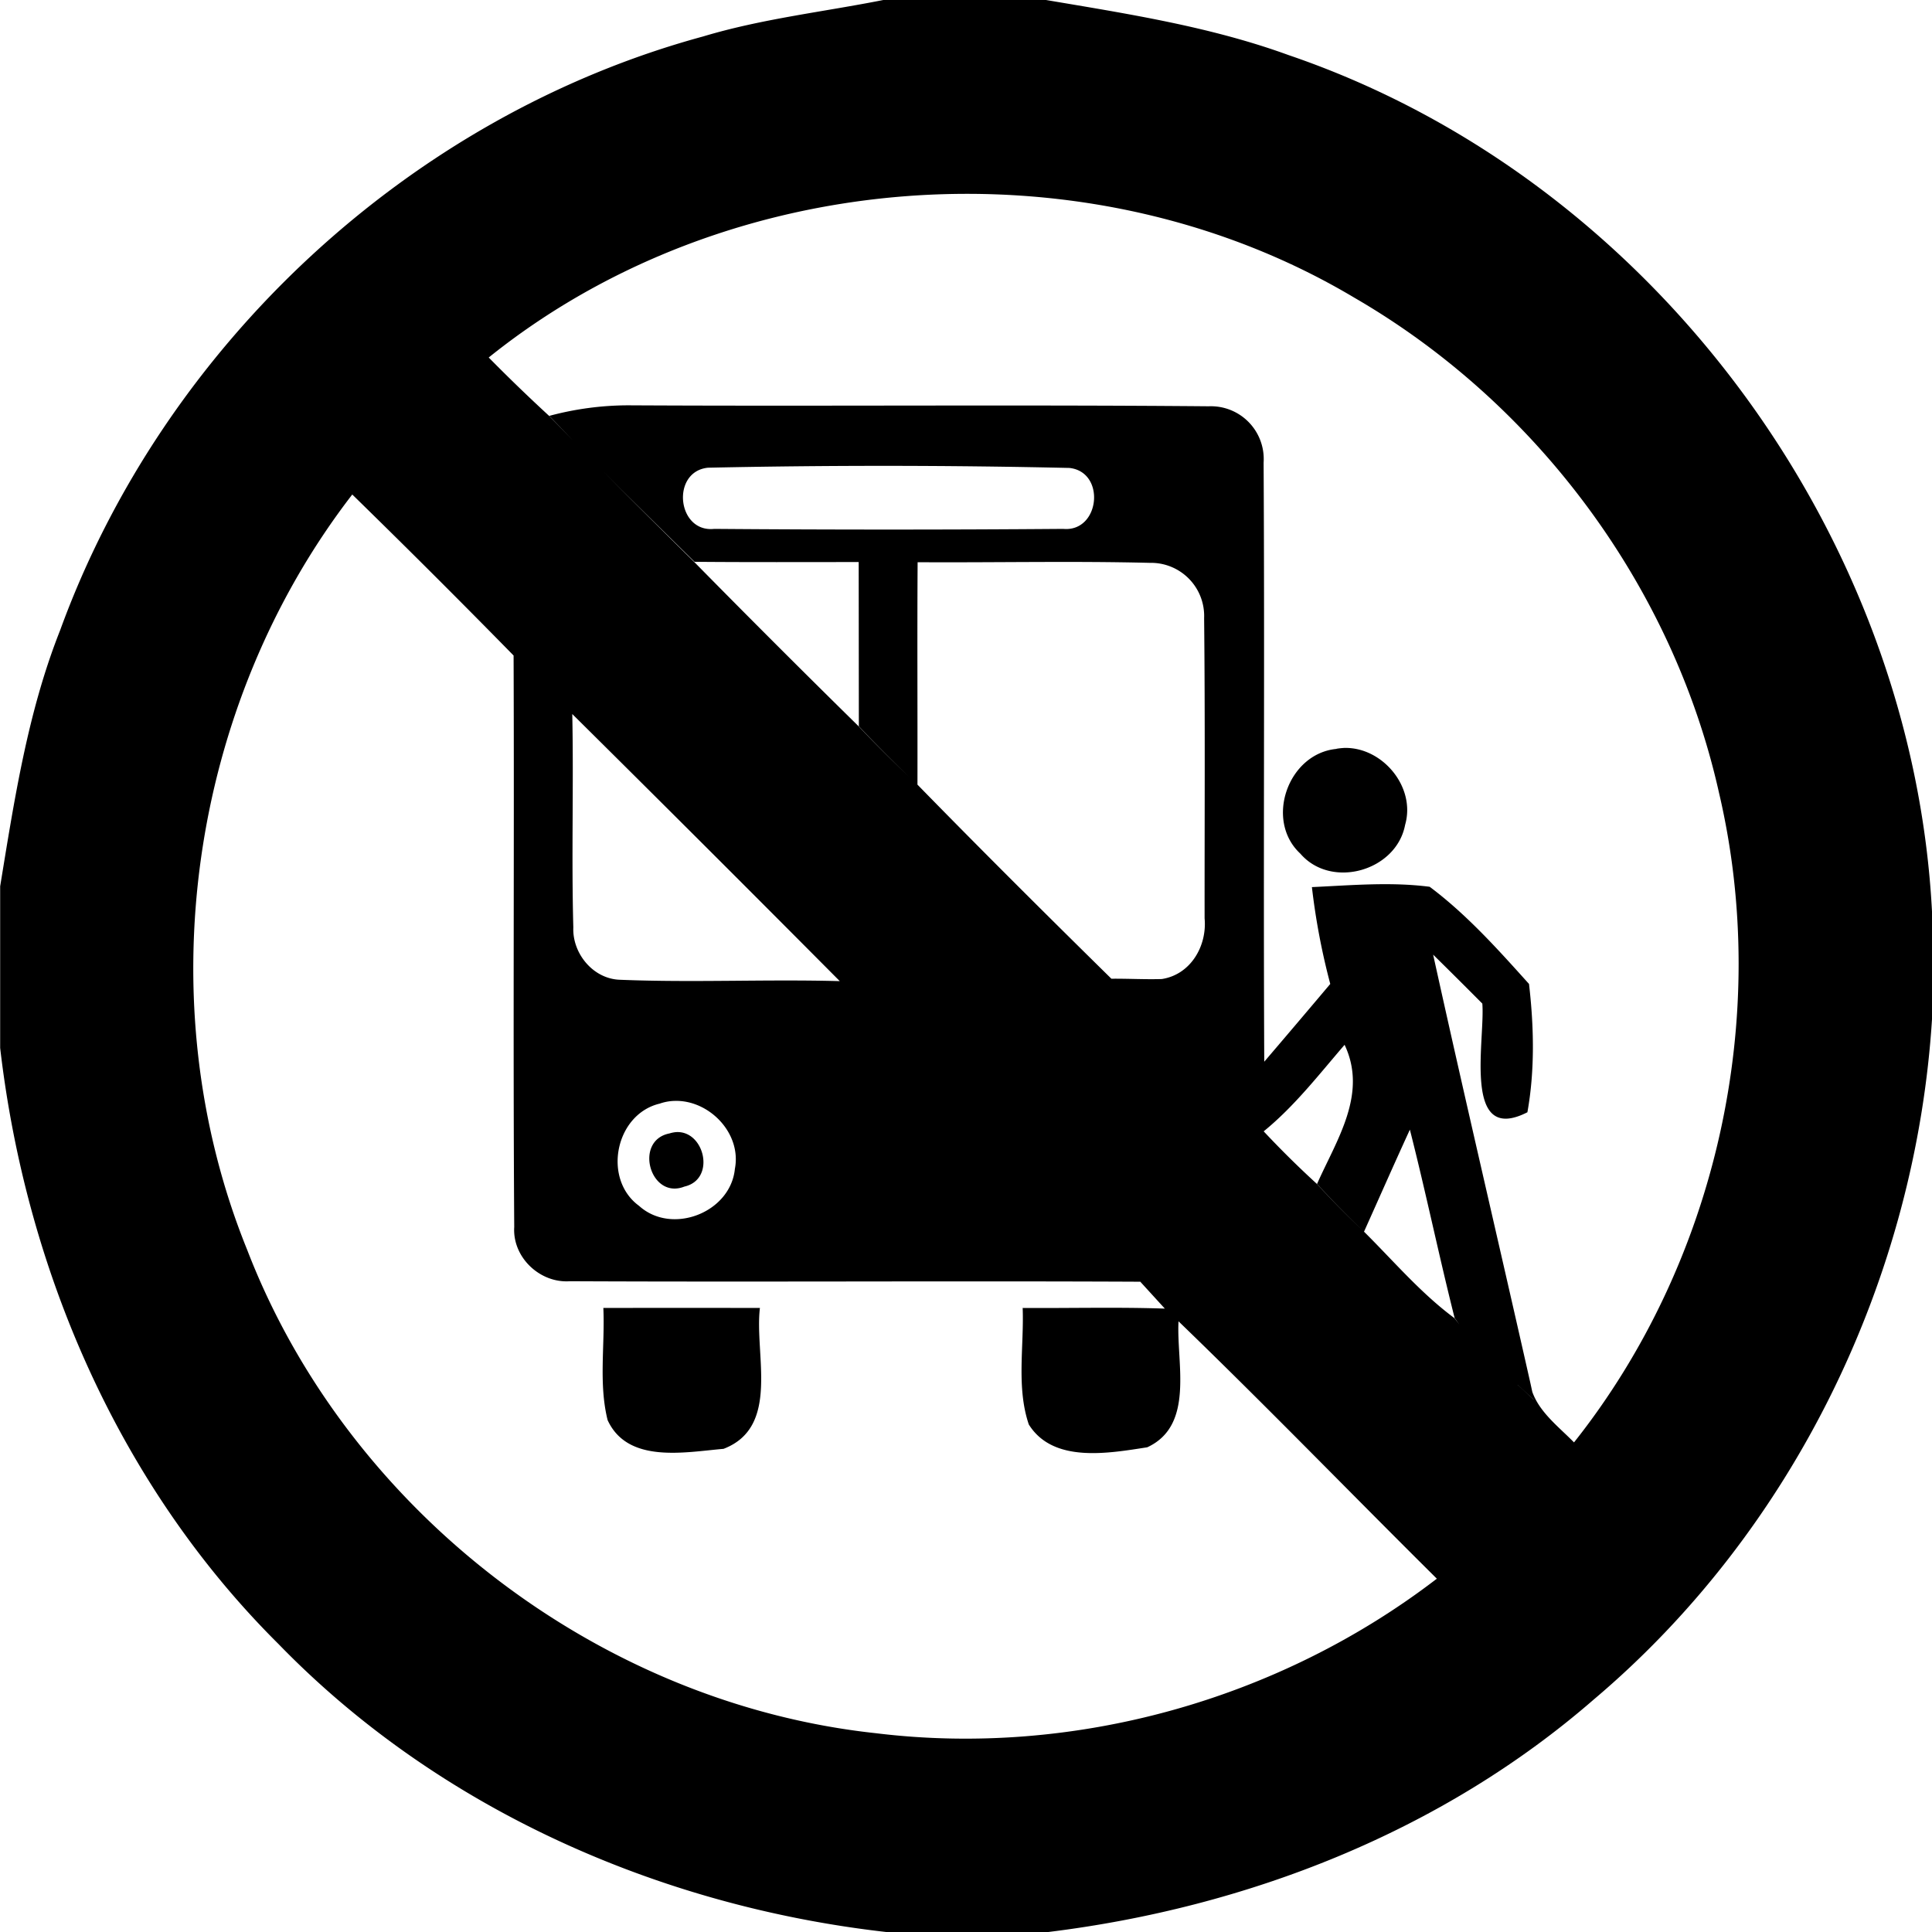 <svg xmlns="http://www.w3.org/2000/svg" width="24" height="24"><path d="M10.973 0c-.746.148-1.508.233-2.239.453-3.642.99-6.699 3.837-7.988 7.379C.343 8.849.178 9.936.002 11.01v2.008c.32 2.756 1.475 5.435 3.457 7.404C5.446 22.47 8.188 23.68 11.008 24h2.015c2.47-.304 4.884-1.244 6.774-2.887 2.487-2.1 4.007-5.241 4.205-8.482v-1.27c-.232-4.738-3.5-9.145-7.996-10.677C15.034.33 14.009.172 12.994 0zm1.074 2.408c1.668.006 3.334.43 4.777 1.29 2.268 1.313 3.958 3.588 4.53 6.15.653 2.78-.025 5.832-1.801 8.07-.188-.192-.426-.37-.518-.627l-.025-.115c-.4-1.772-.816-3.542-1.207-5.317q.307.302.611.608c.037.45-.254 1.764.56 1.35.094-.523.081-1.07.02-1.594-.383-.426-.774-.863-1.234-1.207-.485-.063-.977-.018-1.463.004a8.5 8.5 0 0 0 .228 1.203q-.409.485-.82.966c-.012-2.48.006-4.961-.008-7.441a.656.656 0 0 0-.681-.701c-2.405-.021-4.812.001-7.217-.012a3.8 3.8 0 0 0-.975.131l.297.309-.3-.309a21 21 0 0 1-.75-.725c1.683-1.353 3.831-2.04 5.976-2.033M6.82 5.166h.004l-.002-.002zm4.22.621a103 103 0 0 1 2.245.026c.456.05.38.8-.078.757q-2.166.017-4.334 0c-.464.05-.541-.713-.078-.76a103 103 0 0 1 2.244-.023m-3.55.063.227.23q.455.45.912.899c.679.006 1.36.003 2.039.003l.002 2.04a17 17 0 0 0 .726.724h.002c.002-.92-.004-1.842.002-2.762.961.006 1.924-.016 2.885.008a.66.66 0 0 1 .674.686c.013 1.243.005 2.487.006 3.73.032.344-.174.7-.533.754h-.002c-.208.006-.414-.006-.623-.004-.81-.797-1.617-1.6-2.41-2.412a16 16 0 0 1-.731-.725 171 171 0 0 1-2.041-2.04q-.456-.45-.908-.9zm-3.113.293a130 130 0 0 1 2.004 2v.002c.009 2.365-.008 4.733.008 7.097-.024.376.318.7.691.674 2.36.011 4.724-.005 7.086.006h.002v.002l.303.332c-.588-.02-1.178-.004-1.766-.008.018.48-.08.985.076 1.447.303.486.995.357 1.471.284.593-.273.361-1.05.389-1.565 1.086 1.048 2.137 2.134 3.209 3.197-1.96 1.505-4.51 2.22-6.965 1.92-3.445-.37-6.567-2.772-7.813-6.004-1.247-3.075-.72-6.76 1.305-9.384M7.109 8.87a612 612 0 0 1 3.323 3.318c-.91-.025-1.821.02-2.73-.017-.334-.01-.593-.327-.58-.65-.024-.884.005-1.769-.013-2.65m9.59.42a1 1 0 0 0-.095.01v.002c-.604.056-.898.887-.45 1.302.385.445 1.193.215 1.301-.359.135-.47-.282-.967-.756-.955m.004 3.688c.29.612-.1 1.182-.342 1.728q.28.306.582.592h.002c.19-.423.376-.846.569-1.266.198.777.36 1.562.556 2.34l.059.08-.063-.08c-.418-.31-.756-.71-1.123-1.074q-.304-.286-.584-.592a12 12 0 0 1-.662-.654h.002c.382-.311.684-.703 1.004-1.074m-8.328.697c.43-.017.84.399.754.844-.054.545-.785.827-1.191.459-.455-.333-.296-1.132.251-1.268h.002a.6.6 0 0 1 .184-.035m.018.388a.4.4 0 0 0-.077.016c-.447.088-.24.828.186.66.396-.09.25-.706-.11-.676m-.897 2.184c.021.462-.06.94.053 1.393.25.544.96.398 1.44.357.708-.271.382-1.173.452-1.75q-.973-.002-1.945 0m11.358.955.197.18.002.004q-.098-.092-.2-.184"/></svg>